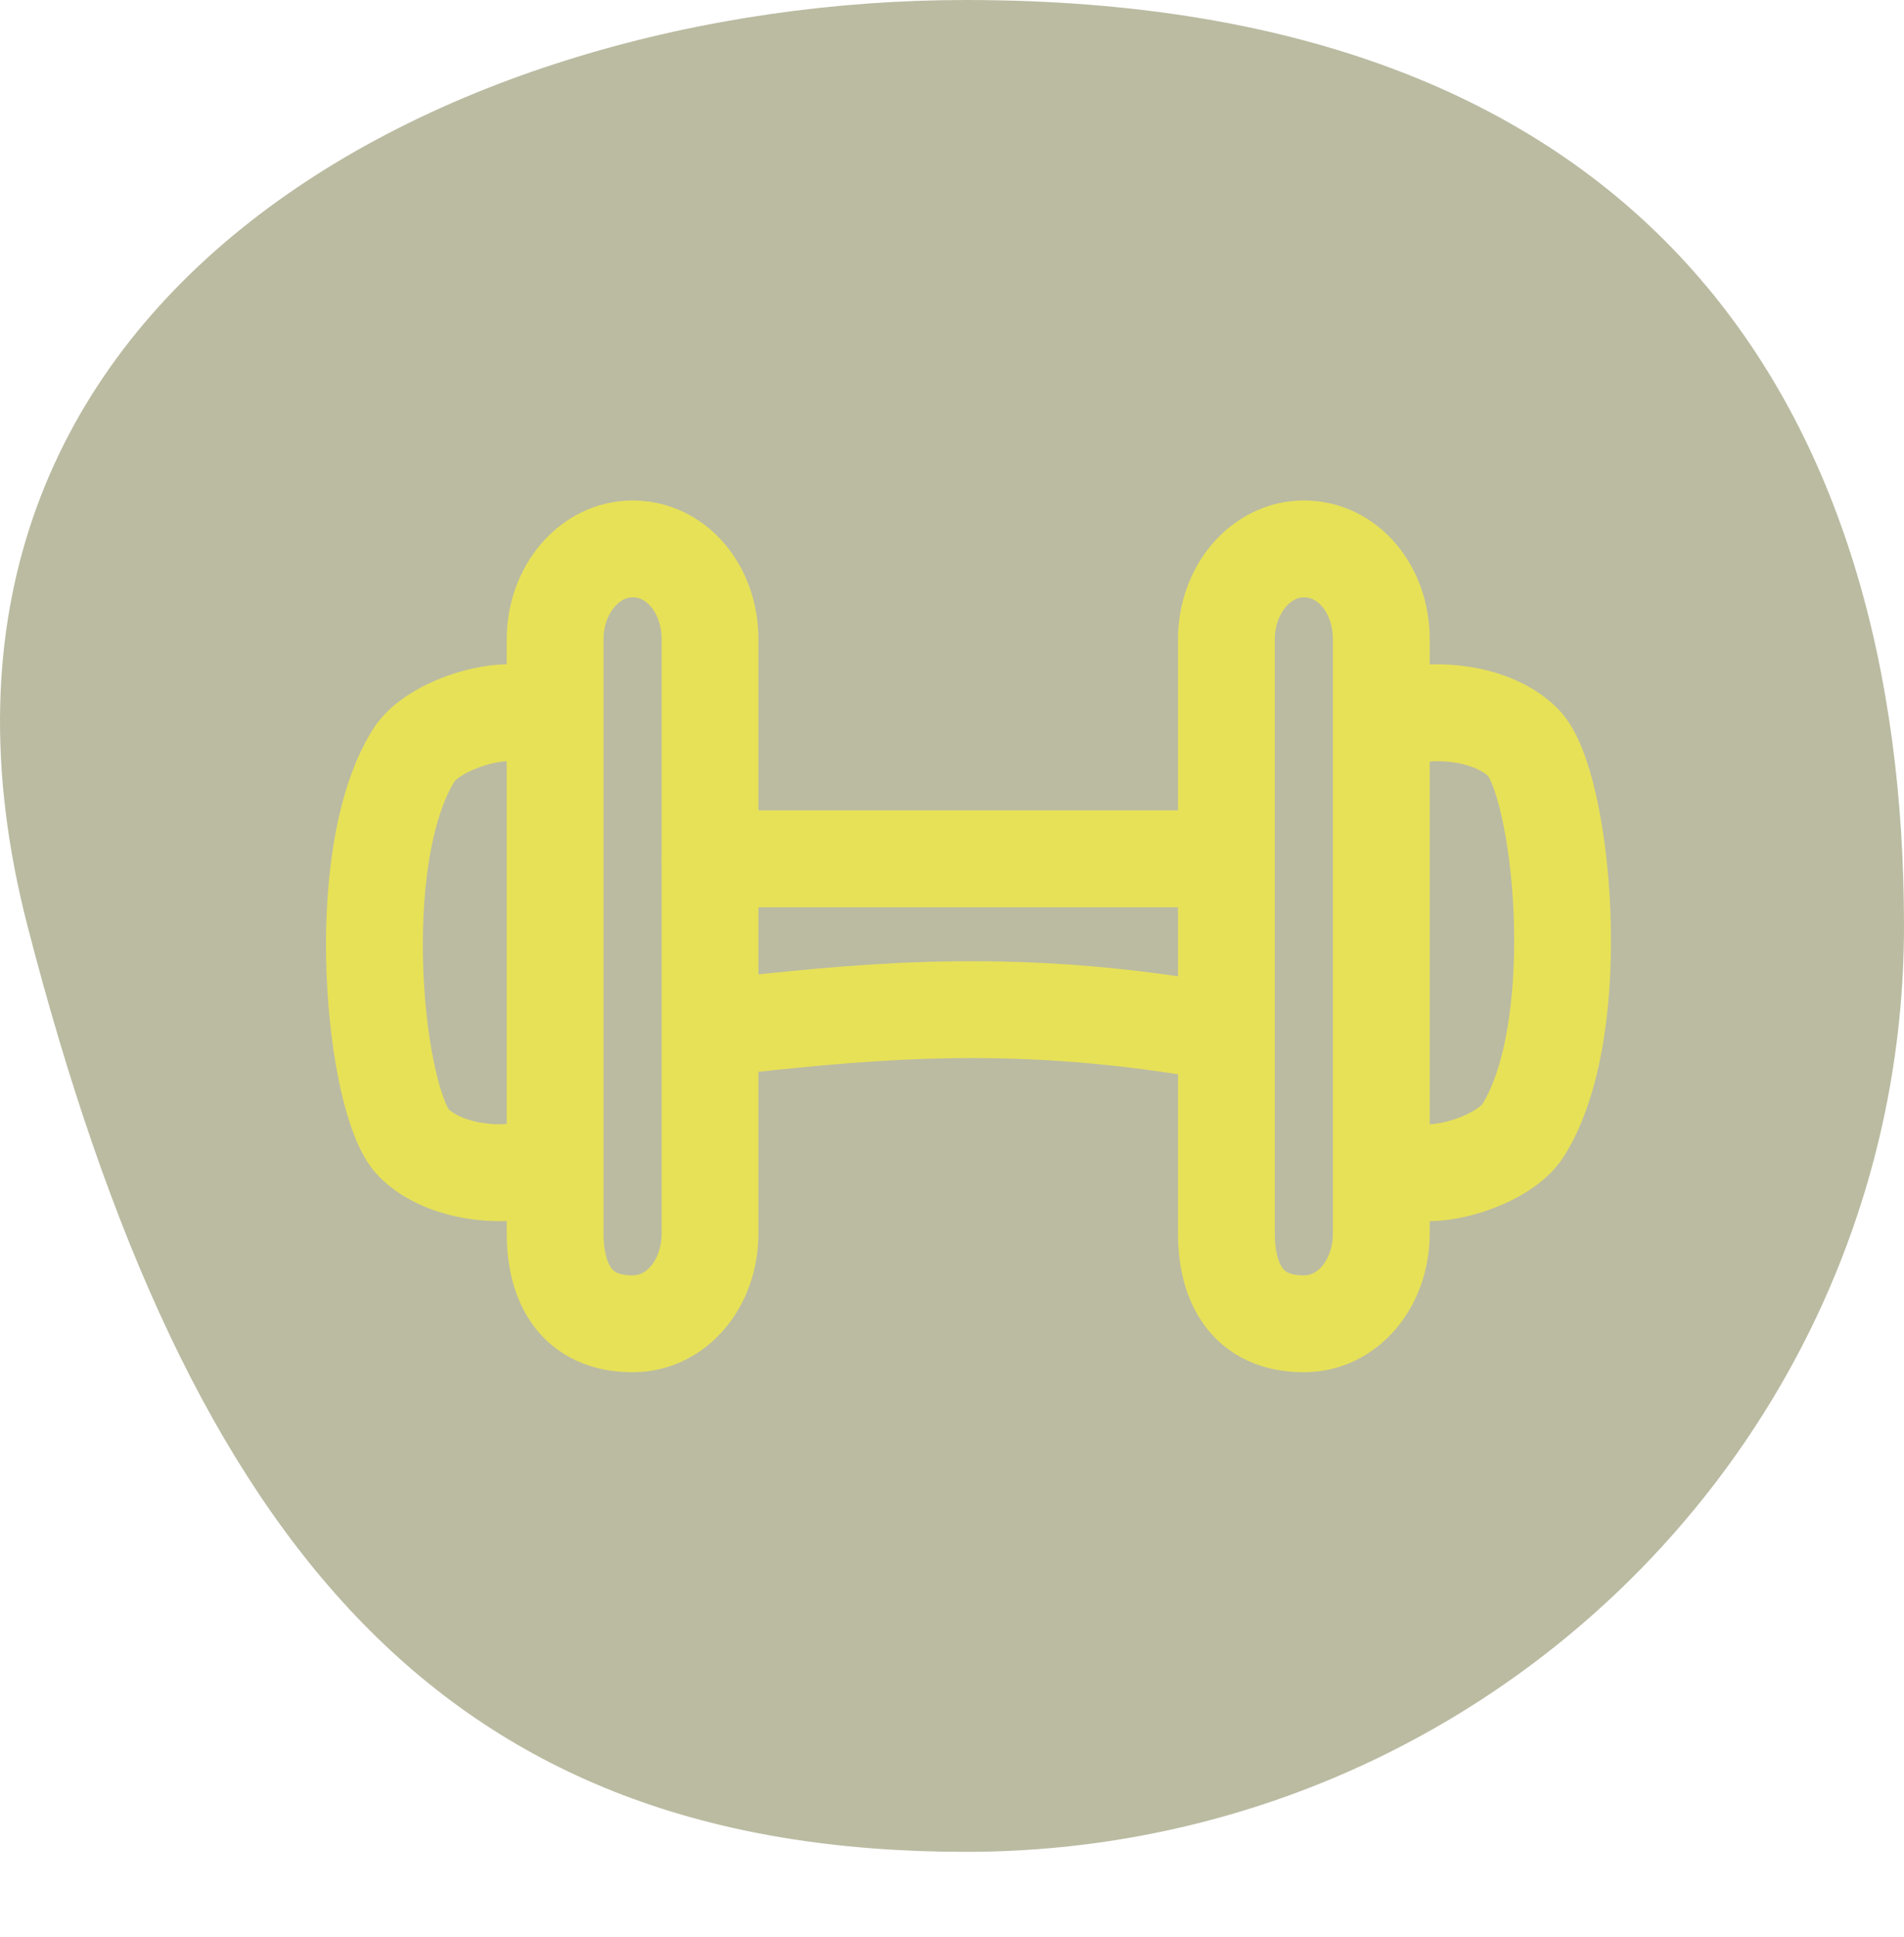 <?xml version="1.0" encoding="UTF-8"?> <svg xmlns="http://www.w3.org/2000/svg" width="59" height="60" viewBox="0 0 59 60" fill="none"> <path d="M59 28.677C59 44.515 45.983 57.354 29.926 57.354C13.869 57.354 5.858 48.048 0.852 28.677C-4.155 9.306 13.869 0 29.926 0C51.298 -1.31526e-08 59 12.839 59 28.677Z" fill="#BBBBA2"></path> <path d="M22.002 26.6H37.602M22.402 31.8C26.269 31.4 30.722 30.84 36.802 31.8" stroke="#E7E157" stroke-width="3" stroke-linecap="round" stroke-linejoin="round"></path> <path d="M43.602 22.2C44.402 21.934 46.242 22.04 47.202 23C48.402 24.2 49.202 31.8 47.202 35.001C46.602 35.96 44.402 36.6 43.602 36.2" stroke="#E7E157" stroke-width="3" stroke-linecap="round" stroke-linejoin="round"></path> <path d="M16.42 36.194C15.62 36.461 13.78 36.354 12.82 35.394C11.62 34.194 10.82 26.594 12.82 23.394C13.419 22.435 15.62 21.794 16.42 22.194" stroke="#E7E157" stroke-width="3" stroke-linecap="round" stroke-linejoin="round"></path> <path d="M22.002 19.8C22.002 18.254 20.973 17 19.602 17C18.276 17 17.202 18.254 17.202 19.8L17.202 38.2C17.202 39.746 17.854 41 19.602 41C20.973 41 22.002 39.746 22.002 38.2L22.002 19.8Z" stroke="#E7E157" stroke-width="3"></path> <path d="M42.803 19.8C42.803 18.254 41.774 17 40.403 17C39.077 17 38.003 18.254 38.003 19.8L38.003 38.2C38.003 39.746 38.654 41 40.403 41C41.774 41 42.803 39.746 42.803 38.2L42.803 19.8Z" stroke="#E7E157" stroke-width="3"></path> </svg> 
